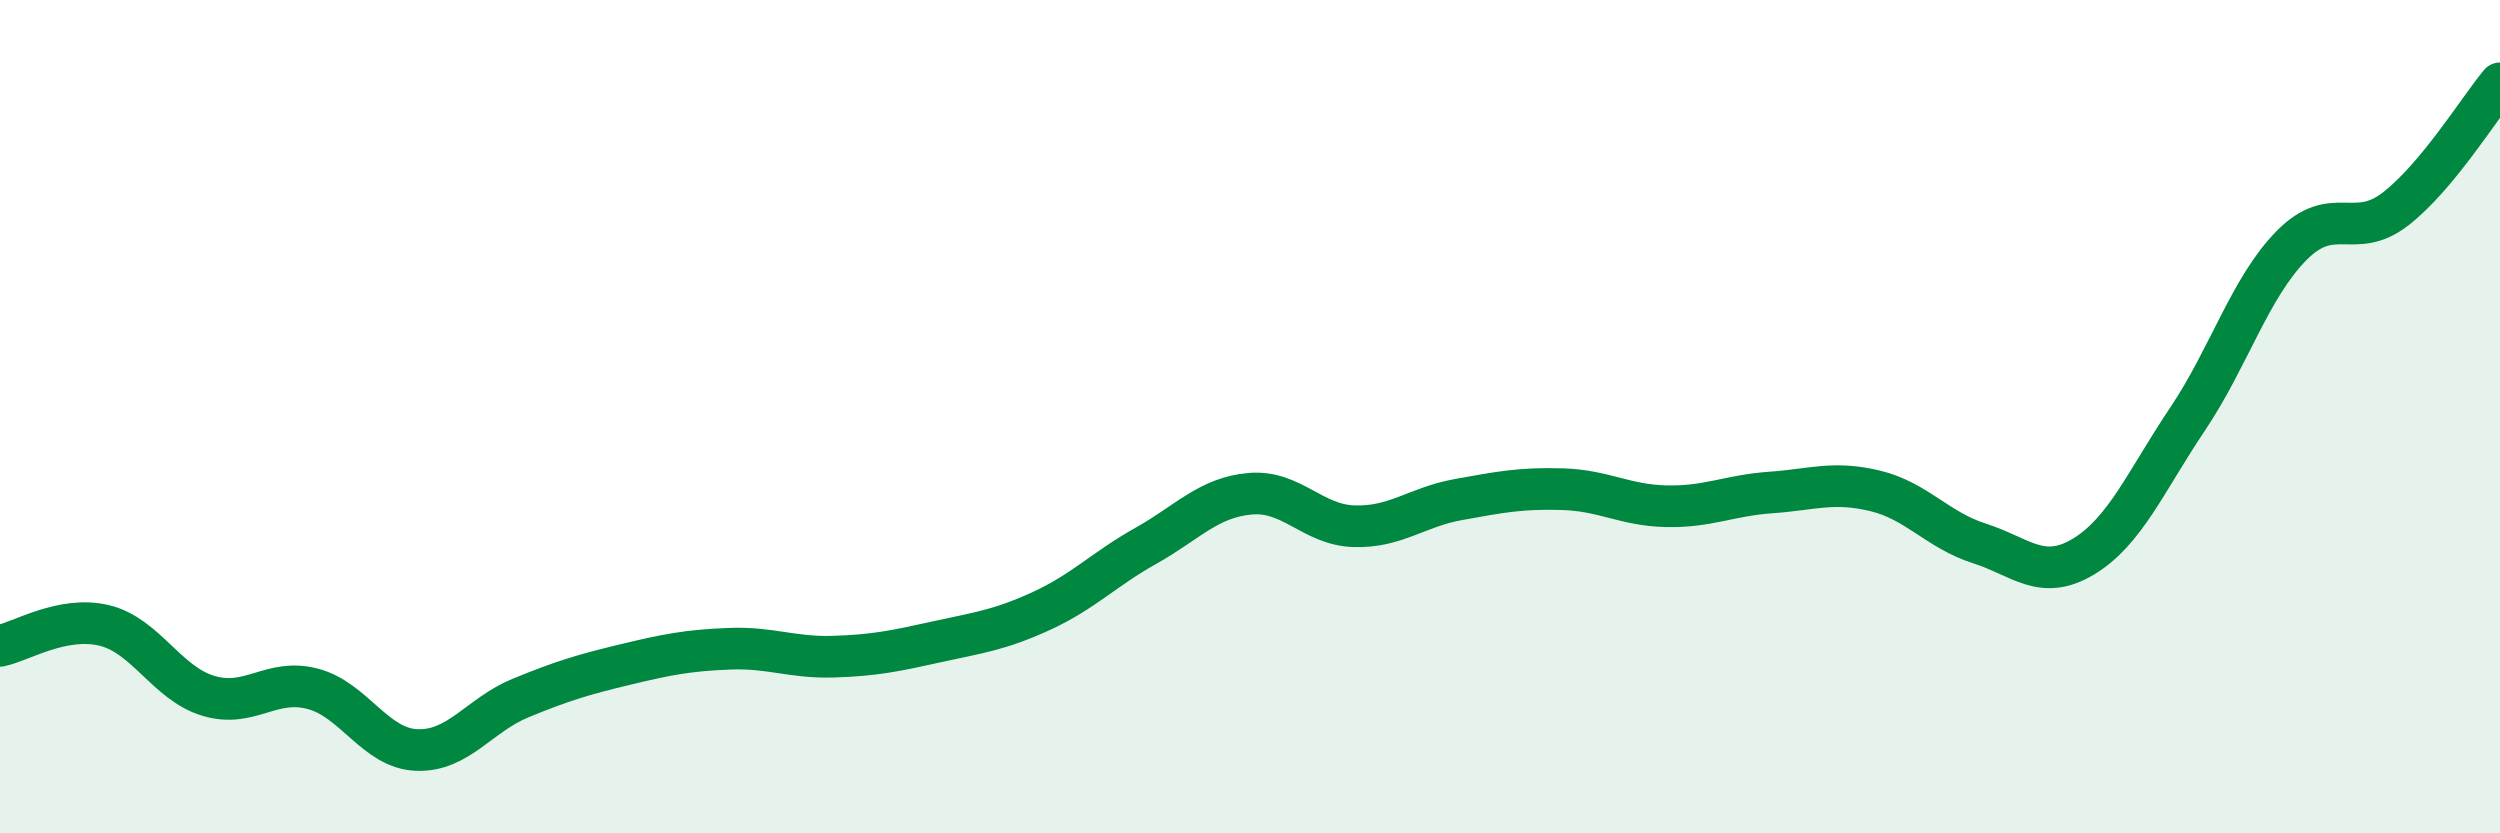 
    <svg width="60" height="20" viewBox="0 0 60 20" xmlns="http://www.w3.org/2000/svg">
      <path
        d="M 0,15.5 C 0.5,15.4 1.5,14.77 2.5,15.01 C 3.5,15.25 4,16.4 5,16.7 C 6,17 6.5,16.27 7.5,16.53 C 8.5,16.79 9,17.96 10,18 C 11,18.04 11.5,17.16 12.5,16.75 C 13.5,16.34 14,16.19 15,15.95 C 16,15.71 16.5,15.61 17.5,15.57 C 18.5,15.53 19,15.79 20,15.76 C 21,15.73 21.5,15.62 22.5,15.4 C 23.5,15.18 24,15.12 25,14.66 C 26,14.2 26.5,13.66 27.5,13.1 C 28.5,12.54 29,11.94 30,11.85 C 31,11.76 31.5,12.6 32.5,12.63 C 33.5,12.66 34,12.17 35,11.99 C 36,11.81 36.5,11.71 37.5,11.74 C 38.5,11.77 39,12.13 40,12.15 C 41,12.17 41.5,11.89 42.5,11.82 C 43.5,11.75 44,11.54 45,11.78 C 46,12.02 46.5,12.72 47.5,13.04 C 48.5,13.36 49,13.96 50,13.36 C 51,12.76 51.5,11.55 52.5,10.06 C 53.5,8.57 54,6.9 55,5.89 C 56,4.88 56.5,5.79 57.5,5.01 C 58.5,4.23 59.5,2.6 60,2L60 20L0 20Z"
        fill="#008740"
        opacity="0.1"
        stroke-linecap="round"
        stroke-linejoin="round"
      />
      <path
        d="M 0,15.5 C 0.5,15.4 1.5,14.77 2.5,15.01 C 3.5,15.25 4,16.4 5,16.7 C 6,17 6.5,16.27 7.5,16.53 C 8.5,16.79 9,17.96 10,18 C 11,18.04 11.5,17.16 12.5,16.75 C 13.5,16.34 14,16.19 15,15.95 C 16,15.71 16.5,15.61 17.5,15.57 C 18.5,15.53 19,15.79 20,15.76 C 21,15.73 21.5,15.62 22.5,15.4 C 23.5,15.18 24,15.12 25,14.66 C 26,14.2 26.5,13.66 27.5,13.1 C 28.5,12.54 29,11.94 30,11.85 C 31,11.76 31.5,12.6 32.5,12.63 C 33.5,12.66 34,12.17 35,11.99 C 36,11.81 36.5,11.71 37.5,11.74 C 38.5,11.77 39,12.13 40,12.15 C 41,12.17 41.5,11.89 42.5,11.82 C 43.5,11.75 44,11.54 45,11.78 C 46,12.02 46.5,12.72 47.5,13.04 C 48.5,13.36 49,13.96 50,13.36 C 51,12.76 51.5,11.55 52.5,10.06 C 53.5,8.57 54,6.9 55,5.89 C 56,4.88 56.5,5.79 57.5,5.01 C 58.5,4.23 59.5,2.6 60,2"
        stroke="#008740"
        stroke-width="1"
        fill="none"
        stroke-linecap="round"
        stroke-linejoin="round"
      />
    </svg>
  
